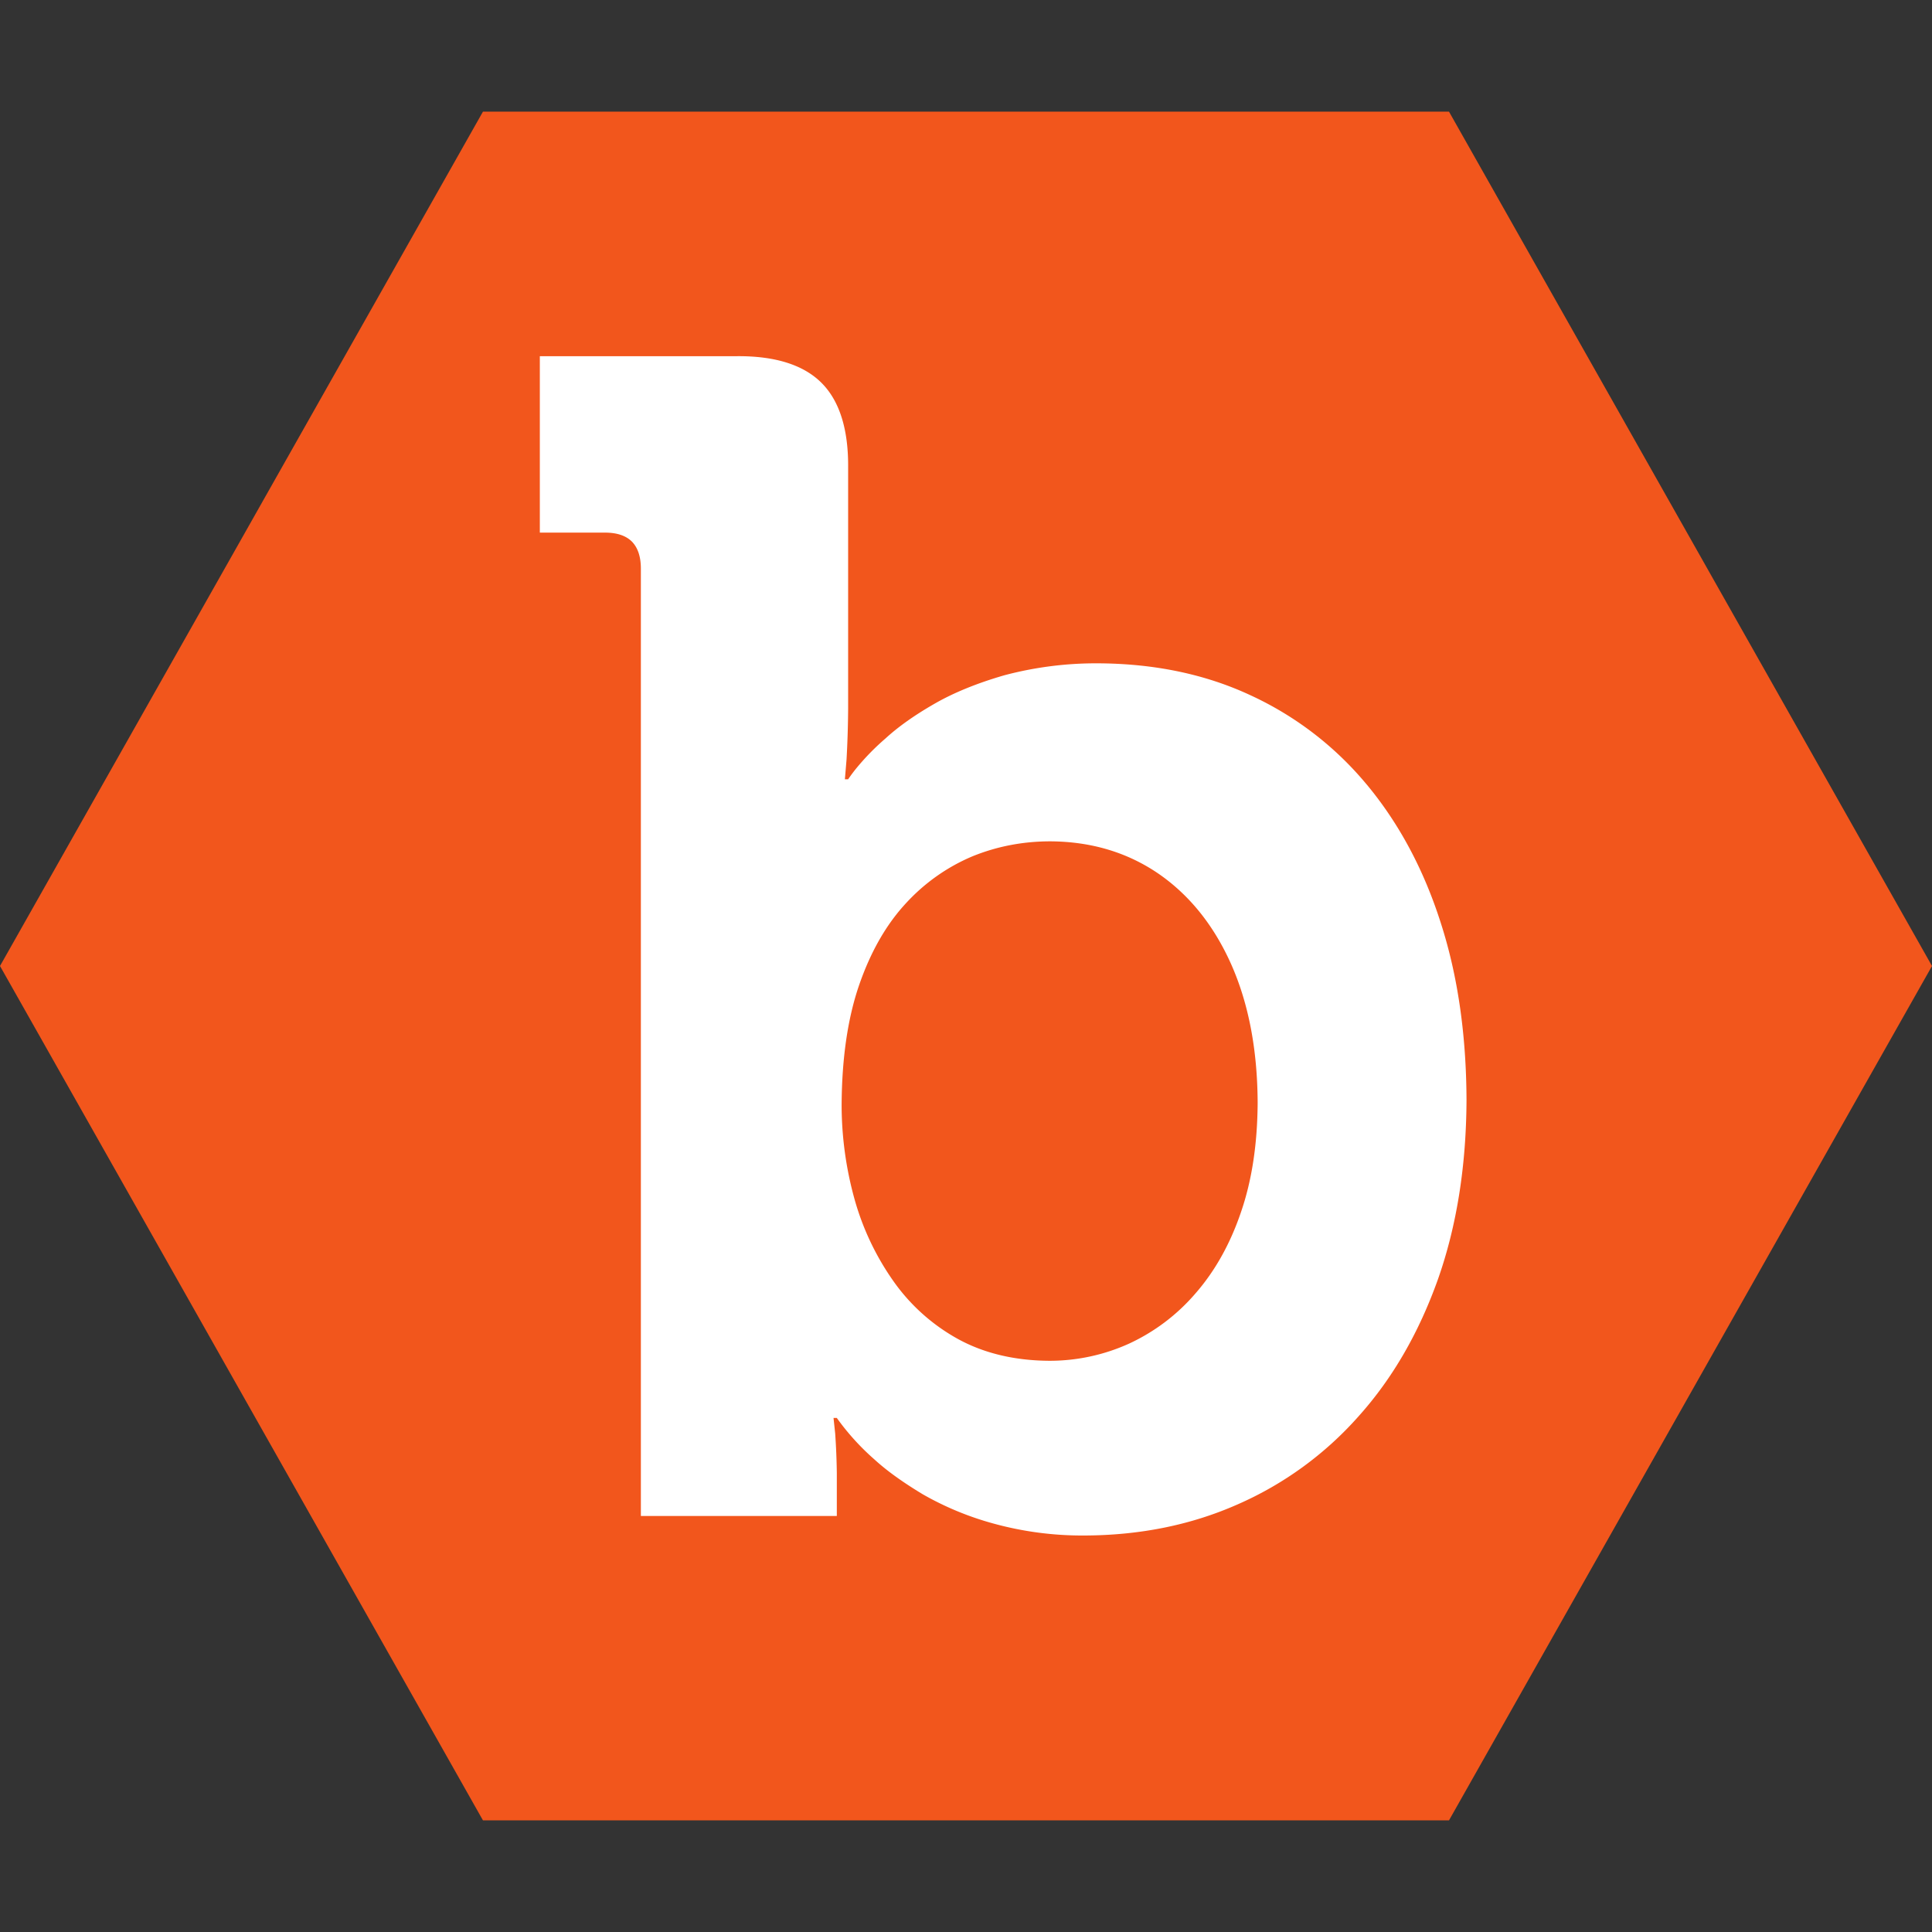 <svg xmlns="http://www.w3.org/2000/svg" width="484.882" height="484.882" viewBox="0 0 128.292 128.292"><rect x="0" y="0" width="128.292" height="128.292" fill="#333333" stroke="none"/><path d="M128.292 64.146L96.218 7.412H32.071L0 64.146l32.071 56.734h64.147z" fill="#f2561c"/><path d="M97.382 73.007c-.015 4.414-.648 8.387-1.892 11.928-1.27 3.563-3.02 6.604-5.29 9.128a23.073 23.073 0 01-8.037 5.843c-3.072 1.356-6.445 2.042-10.132 2.057a22.23 22.23 0 01-6.119-.81 20.068 20.068 0 01-4.64-1.929c-1.298-.784-2.364-1.539-3.215-2.319a16.16 16.16 0 01-2.49-2.748h-.218l.11 1.03a45.9 45.9 0 01.109 2.657v2.821H42.556V37.754c0-.811-.214-1.408-.61-1.805-.413-.398-1.012-.581-1.767-.581h-4.332V23.652h13.108c2.527-.016 4.406.579 5.599 1.774 1.19 1.19 1.785 3.074 1.765 5.603v16.055a67.634 67.634 0 01-.105 3.344l-.11 1.32h.215c.187-.274.386-.54.598-.795a16.014 16.014 0 011.88-1.914c.833-.765 1.892-1.52 3.21-2.28 1.304-.757 2.873-1.393 4.676-1.916a23.726 23.726 0 016.213-.796c3.753.016 7.134.72 10.127 2.114a21.955 21.955 0 017.728 5.93h.002c2.134 2.566 3.778 5.623 4.911 9.166 1.14 3.521 1.698 7.444 1.718 11.75" fill="#fff"/><path d="M82.393 80.527c.74-2.134 1.104-4.556 1.12-7.306-.016-3.519-.6-6.58-1.754-9.182-1.153-2.585-2.762-4.592-4.82-6.015-2.06-1.414-4.457-2.138-7.185-2.156-1.807 0-3.536.327-5.18.995-1.685.71-3.2 1.782-4.442 3.145-1.303 1.414-2.33 3.22-3.09 5.425-.755 2.207-1.135 4.843-1.155 7.897a23.43 23.43 0 00.85 6.274 17.684 17.684 0 002.582 5.458 12.794 12.794 0 004.3 3.856c1.714.939 3.734 1.426 6.026 1.443a12.75 12.75 0 005.328-1.139 12.993 12.993 0 004.406-3.329c1.28-1.463 2.29-3.248 3.014-5.366" fill="#f2561c"/></svg>